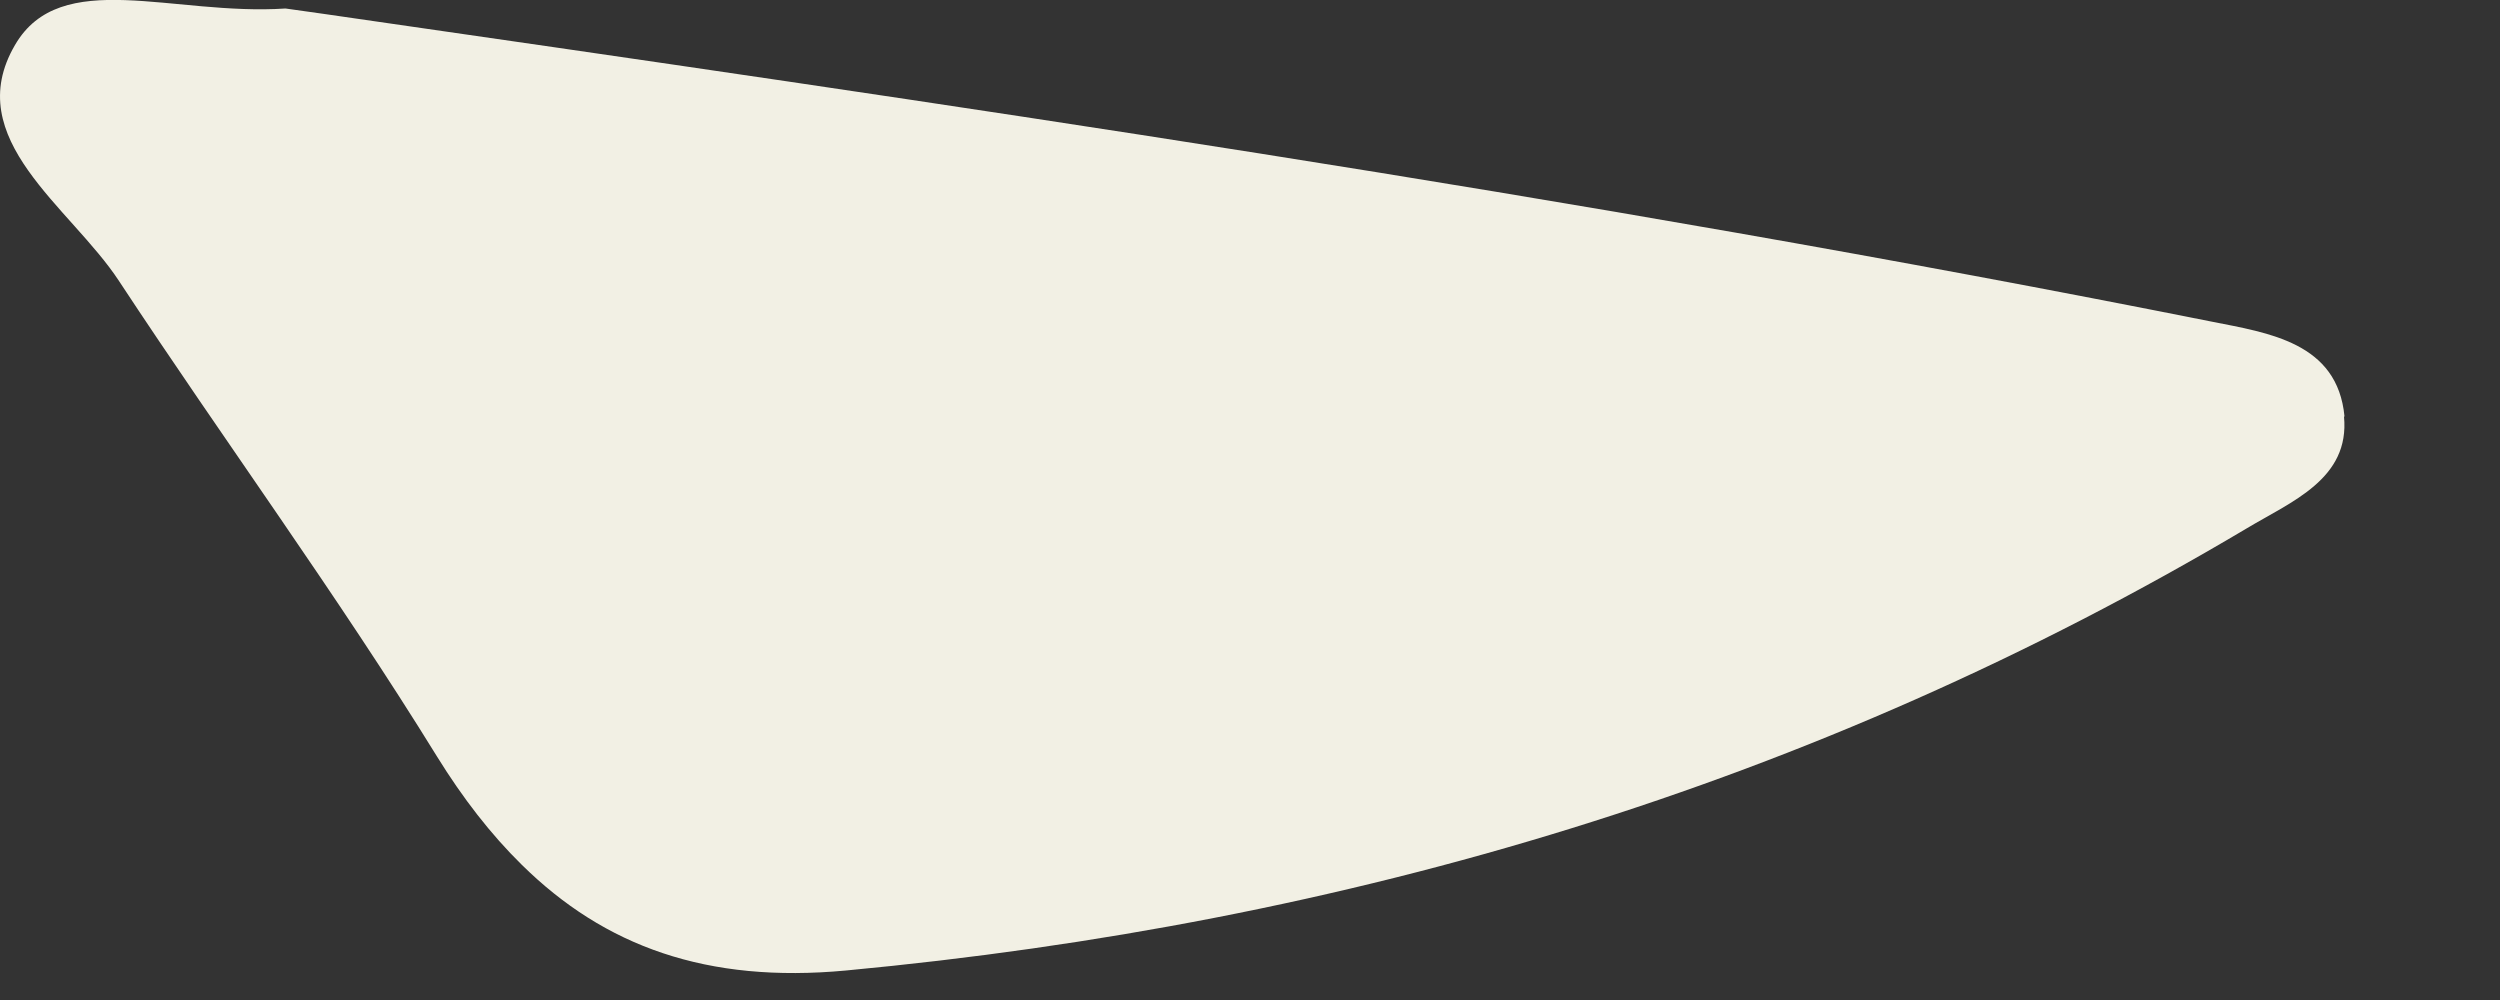 <?xml version="1.0" encoding="utf-8"?>
<svg xmlns="http://www.w3.org/2000/svg" fill="none" height="100%" overflow="visible" preserveAspectRatio="none" style="display: block;" viewBox="0 0 5 2" width="100%">
<rect x="0" y="0" width="5" height="2" fill="#333333" stroke="none"/>
<path d="M4.688 0.833C4.7 0.958 4.583 1.003 4.493 1.057C3.628 1.571 2.692 1.847 1.692 1.941C1.414 1.967 1.209 1.893 1.043 1.729C0.982 1.669 0.926 1.597 0.874 1.513C0.674 1.189 0.448 0.881 0.238 0.562C0.141 0.414 -0.08 0.278 0.03 0.09C0.121 -0.067 0.346 0.032 0.571 0.017C0.597 0.021 0.623 0.024 0.649 0.028C1.875 0.205 3.154 0.39 4.422 0.643C4.538 0.666 4.675 0.685 4.689 0.833H4.688Z" fill="#F2F0E4" id="Vector"/>
</svg>